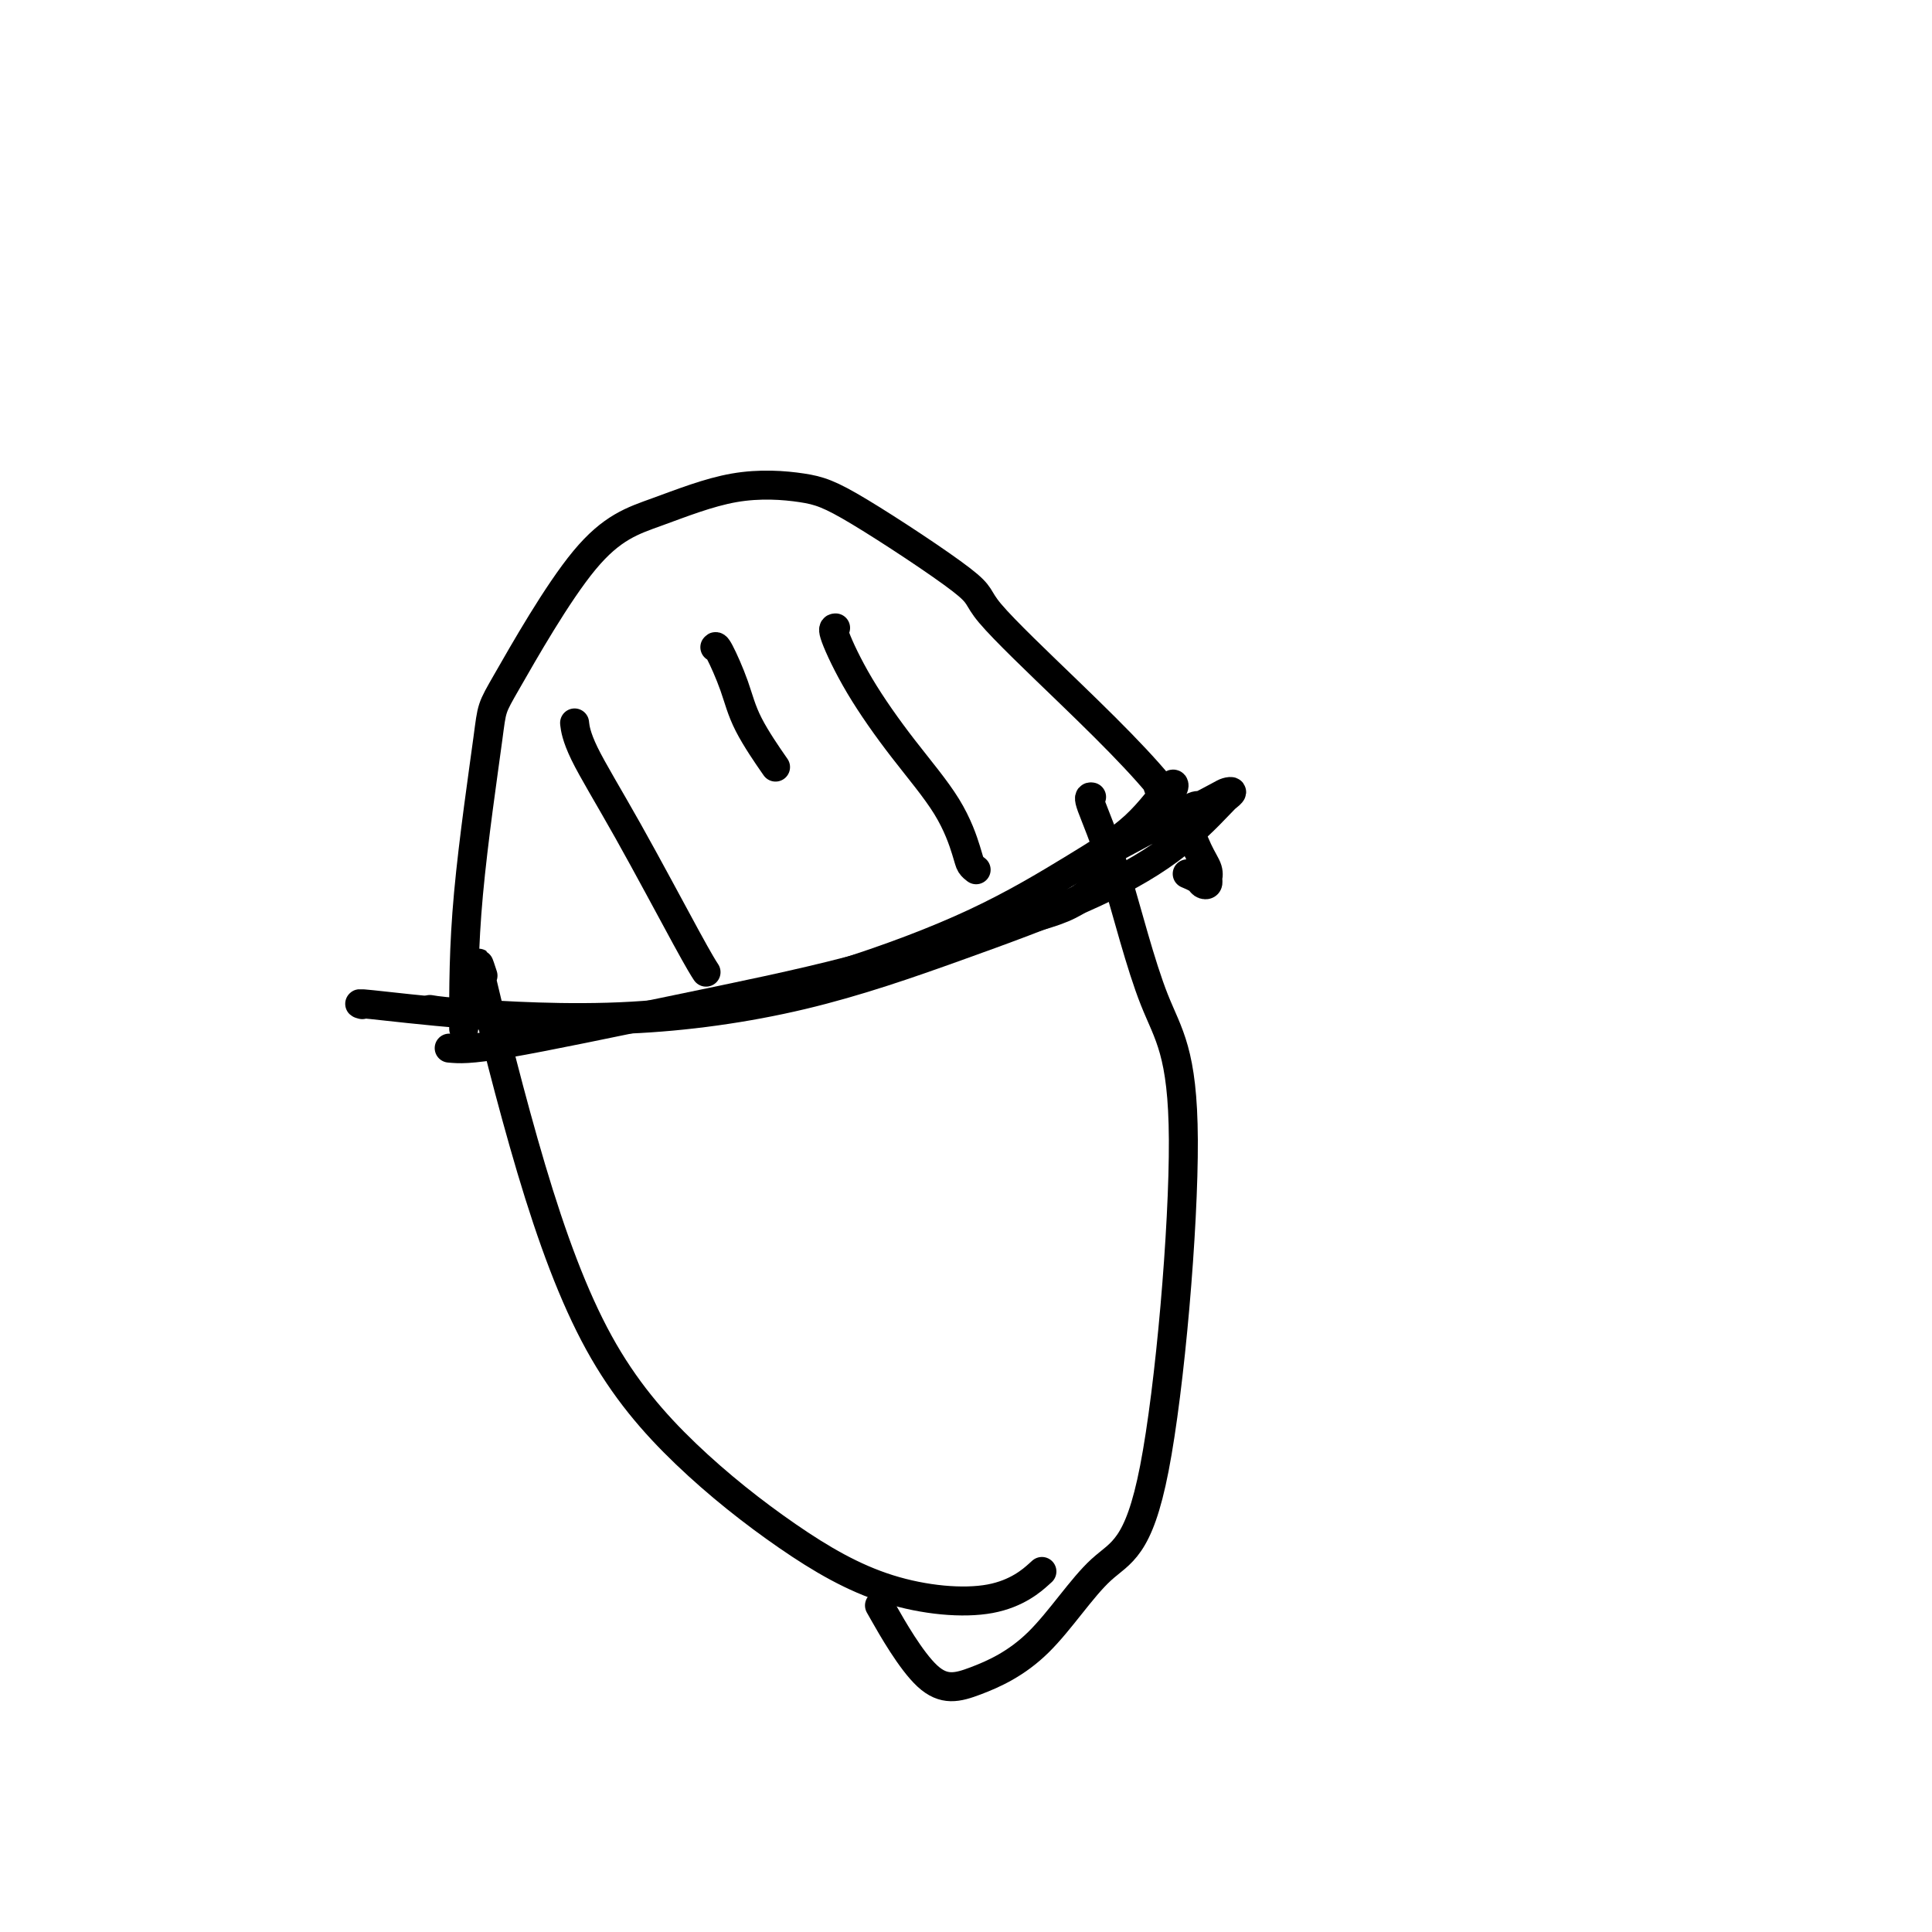 <svg viewBox='0 0 400 400' version='1.1' xmlns='http://www.w3.org/2000/svg' xmlns:xlink='http://www.w3.org/1999/xlink'><g fill='none' stroke='#000000' stroke-width='6' stroke-linecap='round' stroke-linejoin='round'><path d='M100,202c-0.818,-2.522 -1.635,-5.043 0,2c1.635,7.043 5.724,23.651 10,38c4.276,14.349 8.741,26.438 14,36c5.259,9.562 11.312,16.596 18,23c6.688,6.404 14.010,12.177 21,17c6.990,4.823 13.647,8.695 21,11c7.353,2.305 15.403,3.044 21,2c5.597,-1.044 8.742,-3.870 10,-5c1.258,-1.130 0.629,-0.565 0,0'/><path d='M226,165c-0.380,-0.049 -0.761,-0.098 0,2c0.761,2.098 2.663,6.344 5,14c2.337,7.656 5.107,18.724 8,26c2.893,7.276 5.908,10.761 6,29c0.092,18.239 -2.739,51.232 -6,68c-3.261,16.768 -6.952,17.310 -11,21c-4.048,3.690 -8.452,10.527 -13,15c-4.548,4.473 -9.240,6.580 -13,8c-3.760,1.420 -6.589,2.151 -10,-1c-3.411,-3.151 -7.403,-10.186 -9,-13c-1.597,-2.814 -0.798,-1.407 0,0'/><path d='M89,209c1.496,0.249 2.992,0.499 11,1c8.008,0.501 22.527,1.254 36,0c13.473,-1.254 25.901,-4.516 37,-8c11.099,-3.484 20.869,-7.189 29,-11c8.131,-3.811 14.622,-7.729 20,-11c5.378,-3.271 9.644,-5.896 13,-9c3.356,-3.104 5.803,-6.688 7,-8c1.197,-1.312 1.146,-0.352 1,0c-0.146,0.352 -0.385,0.095 -1,0c-0.615,-0.095 -1.604,-0.027 -2,0c-0.396,0.027 -0.198,0.014 0,0'/><path d='M93,217c2.014,0.184 4.028,0.368 12,-1c7.972,-1.368 21.901,-4.289 35,-7c13.099,-2.711 25.366,-5.214 36,-8c10.634,-2.786 19.634,-5.857 27,-8c7.366,-2.143 13.098,-3.358 17,-5c3.902,-1.642 5.974,-3.711 7,-5c1.026,-1.289 1.008,-1.797 1,-2c-0.008,-0.203 -0.004,-0.102 0,0'/><path d='M96,213c-0.014,-8.390 -0.028,-16.780 1,-28c1.028,-11.220 3.097,-25.270 4,-32c0.903,-6.730 0.641,-6.141 4,-12c3.359,-5.859 10.339,-18.167 16,-25c5.661,-6.833 10.003,-8.192 15,-10c4.997,-1.808 10.650,-4.066 16,-5c5.350,-0.934 10.396,-0.545 14,0c3.604,0.545 5.766,1.246 12,5c6.234,3.754 16.541,10.560 21,14c4.459,3.440 3.071,3.515 6,7c2.929,3.485 10.176,10.379 16,16c5.824,5.621 10.226,9.969 14,14c3.774,4.031 6.920,7.745 9,11c2.080,3.255 3.094,6.053 4,8c0.906,1.947 1.704,3.044 2,4c0.296,0.956 0.092,1.770 0,2c-0.092,0.230 -0.070,-0.124 0,0c0.070,0.124 0.190,0.727 0,1c-0.190,0.273 -0.690,0.218 -1,0c-0.310,-0.218 -0.430,-0.597 -1,-1c-0.570,-0.403 -1.592,-0.829 -2,-1c-0.408,-0.171 -0.204,-0.085 0,0'/><path d='M75,208c-0.654,-0.173 -1.308,-0.345 2,0c3.308,0.345 10.578,1.209 20,2c9.422,0.791 20.995,1.511 33,1c12.005,-0.511 24.443,-2.253 36,-5c11.557,-2.747 22.234,-6.501 32,-10c9.766,-3.499 18.621,-6.745 26,-10c7.379,-3.255 13.281,-6.519 18,-10c4.719,-3.481 8.256,-7.180 10,-9c1.744,-1.820 1.694,-1.761 2,-2c0.306,-0.239 0.967,-0.777 1,-1c0.033,-0.223 -0.562,-0.132 -1,0c-0.438,0.132 -0.720,0.303 -2,1c-1.280,0.697 -3.560,1.919 -4,2c-0.440,0.081 0.958,-0.978 -3,1c-3.958,1.978 -13.274,6.994 -17,9c-3.726,2.006 -1.863,1.003 0,0'/><path d='M119,150c0.011,0.096 0.023,0.192 0,0c-0.023,-0.192 -0.079,-0.671 0,0c0.079,0.671 0.295,2.492 2,6c1.705,3.508 4.900,8.703 9,16c4.100,7.297 9.104,16.695 12,22c2.896,5.305 3.685,6.516 4,7c0.315,0.484 0.158,0.242 0,0'/><path d='M148,134c0.134,-0.191 0.268,-0.383 1,1c0.732,1.383 2.062,4.340 3,7c0.938,2.660 1.483,5.024 3,8c1.517,2.976 4.005,6.565 5,8c0.995,1.435 0.498,0.718 0,0'/><path d='M173,130c-0.358,0.028 -0.716,0.055 0,2c0.716,1.945 2.506,5.806 5,10c2.494,4.194 5.691,8.721 9,13c3.309,4.279 6.729,8.310 9,12c2.271,3.690 3.392,7.041 4,9c0.608,1.959 0.702,2.527 1,3c0.298,0.473 0.799,0.849 1,1c0.201,0.151 0.100,0.075 0,0'/></g>
</svg>